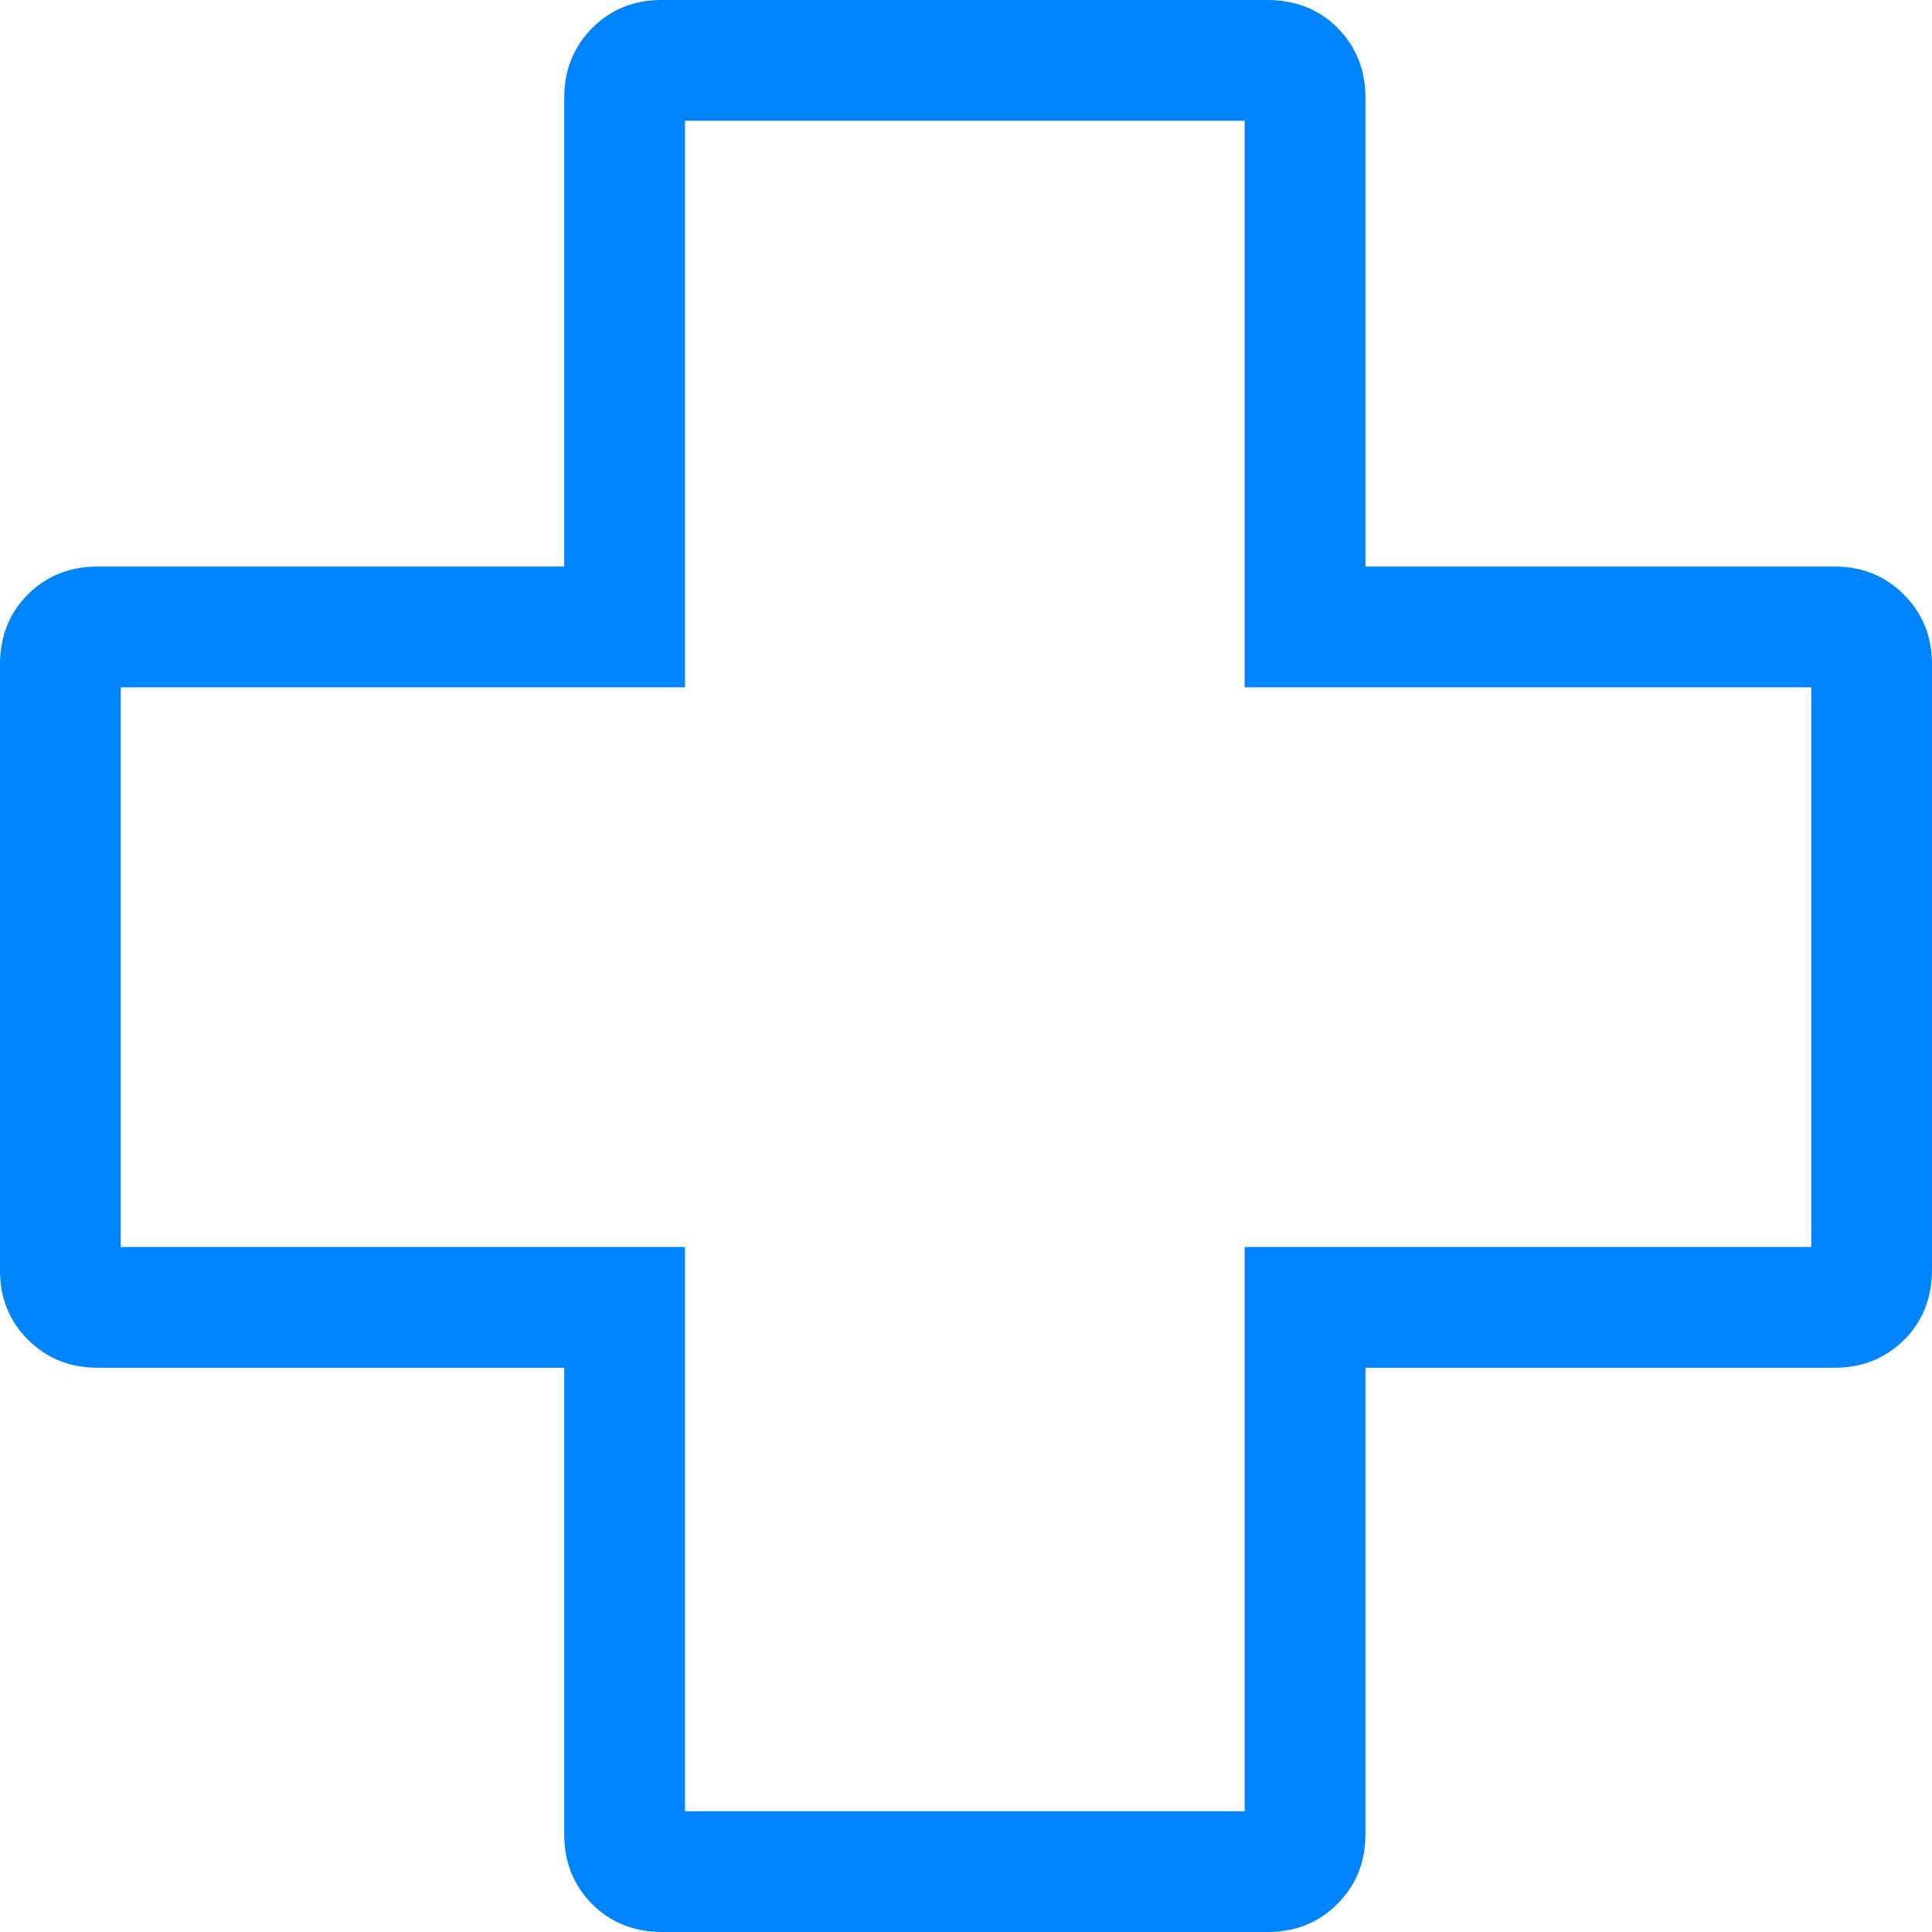 <svg width="50" height="50" fill="none" xmlns="http://www.w3.org/2000/svg"><path d="M17.15 50c-.74 0-1.349-.242-1.828-.725-.48-.485-.719-1.085-.719-1.8V35.397H2.525c-.715 0-1.315-.242-1.8-.725-.485-.483-.727-1.083-.725-1.8V17.209c0-.74.242-1.349.725-1.828.483-.479 1.083-.719 1.8-.719h12.078V2.525c0-.715.242-1.315.725-1.8.484-.485 1.084-.727 1.8-.725h15.663c.74 0 1.349.242 1.828.725.479.485.718 1.085.718 1.8v12.137h12.138c.717 0 1.317.243 1.8.729.483.485.725 1.084.725 1.796V32.85c0 .74-.242 1.349-.725 1.828-.485.48-1.085.719-1.8.719H35.337v12.078c0 .717-.242 1.317-.728 1.8-.485.483-1.084.725-1.797.725H17.15Zm.578-3.125h14.484V32.272h14.663V17.788H32.212V3.125H17.728v14.663H3.125v14.484h14.603v14.603Z" fill="#0084FB"/></svg>